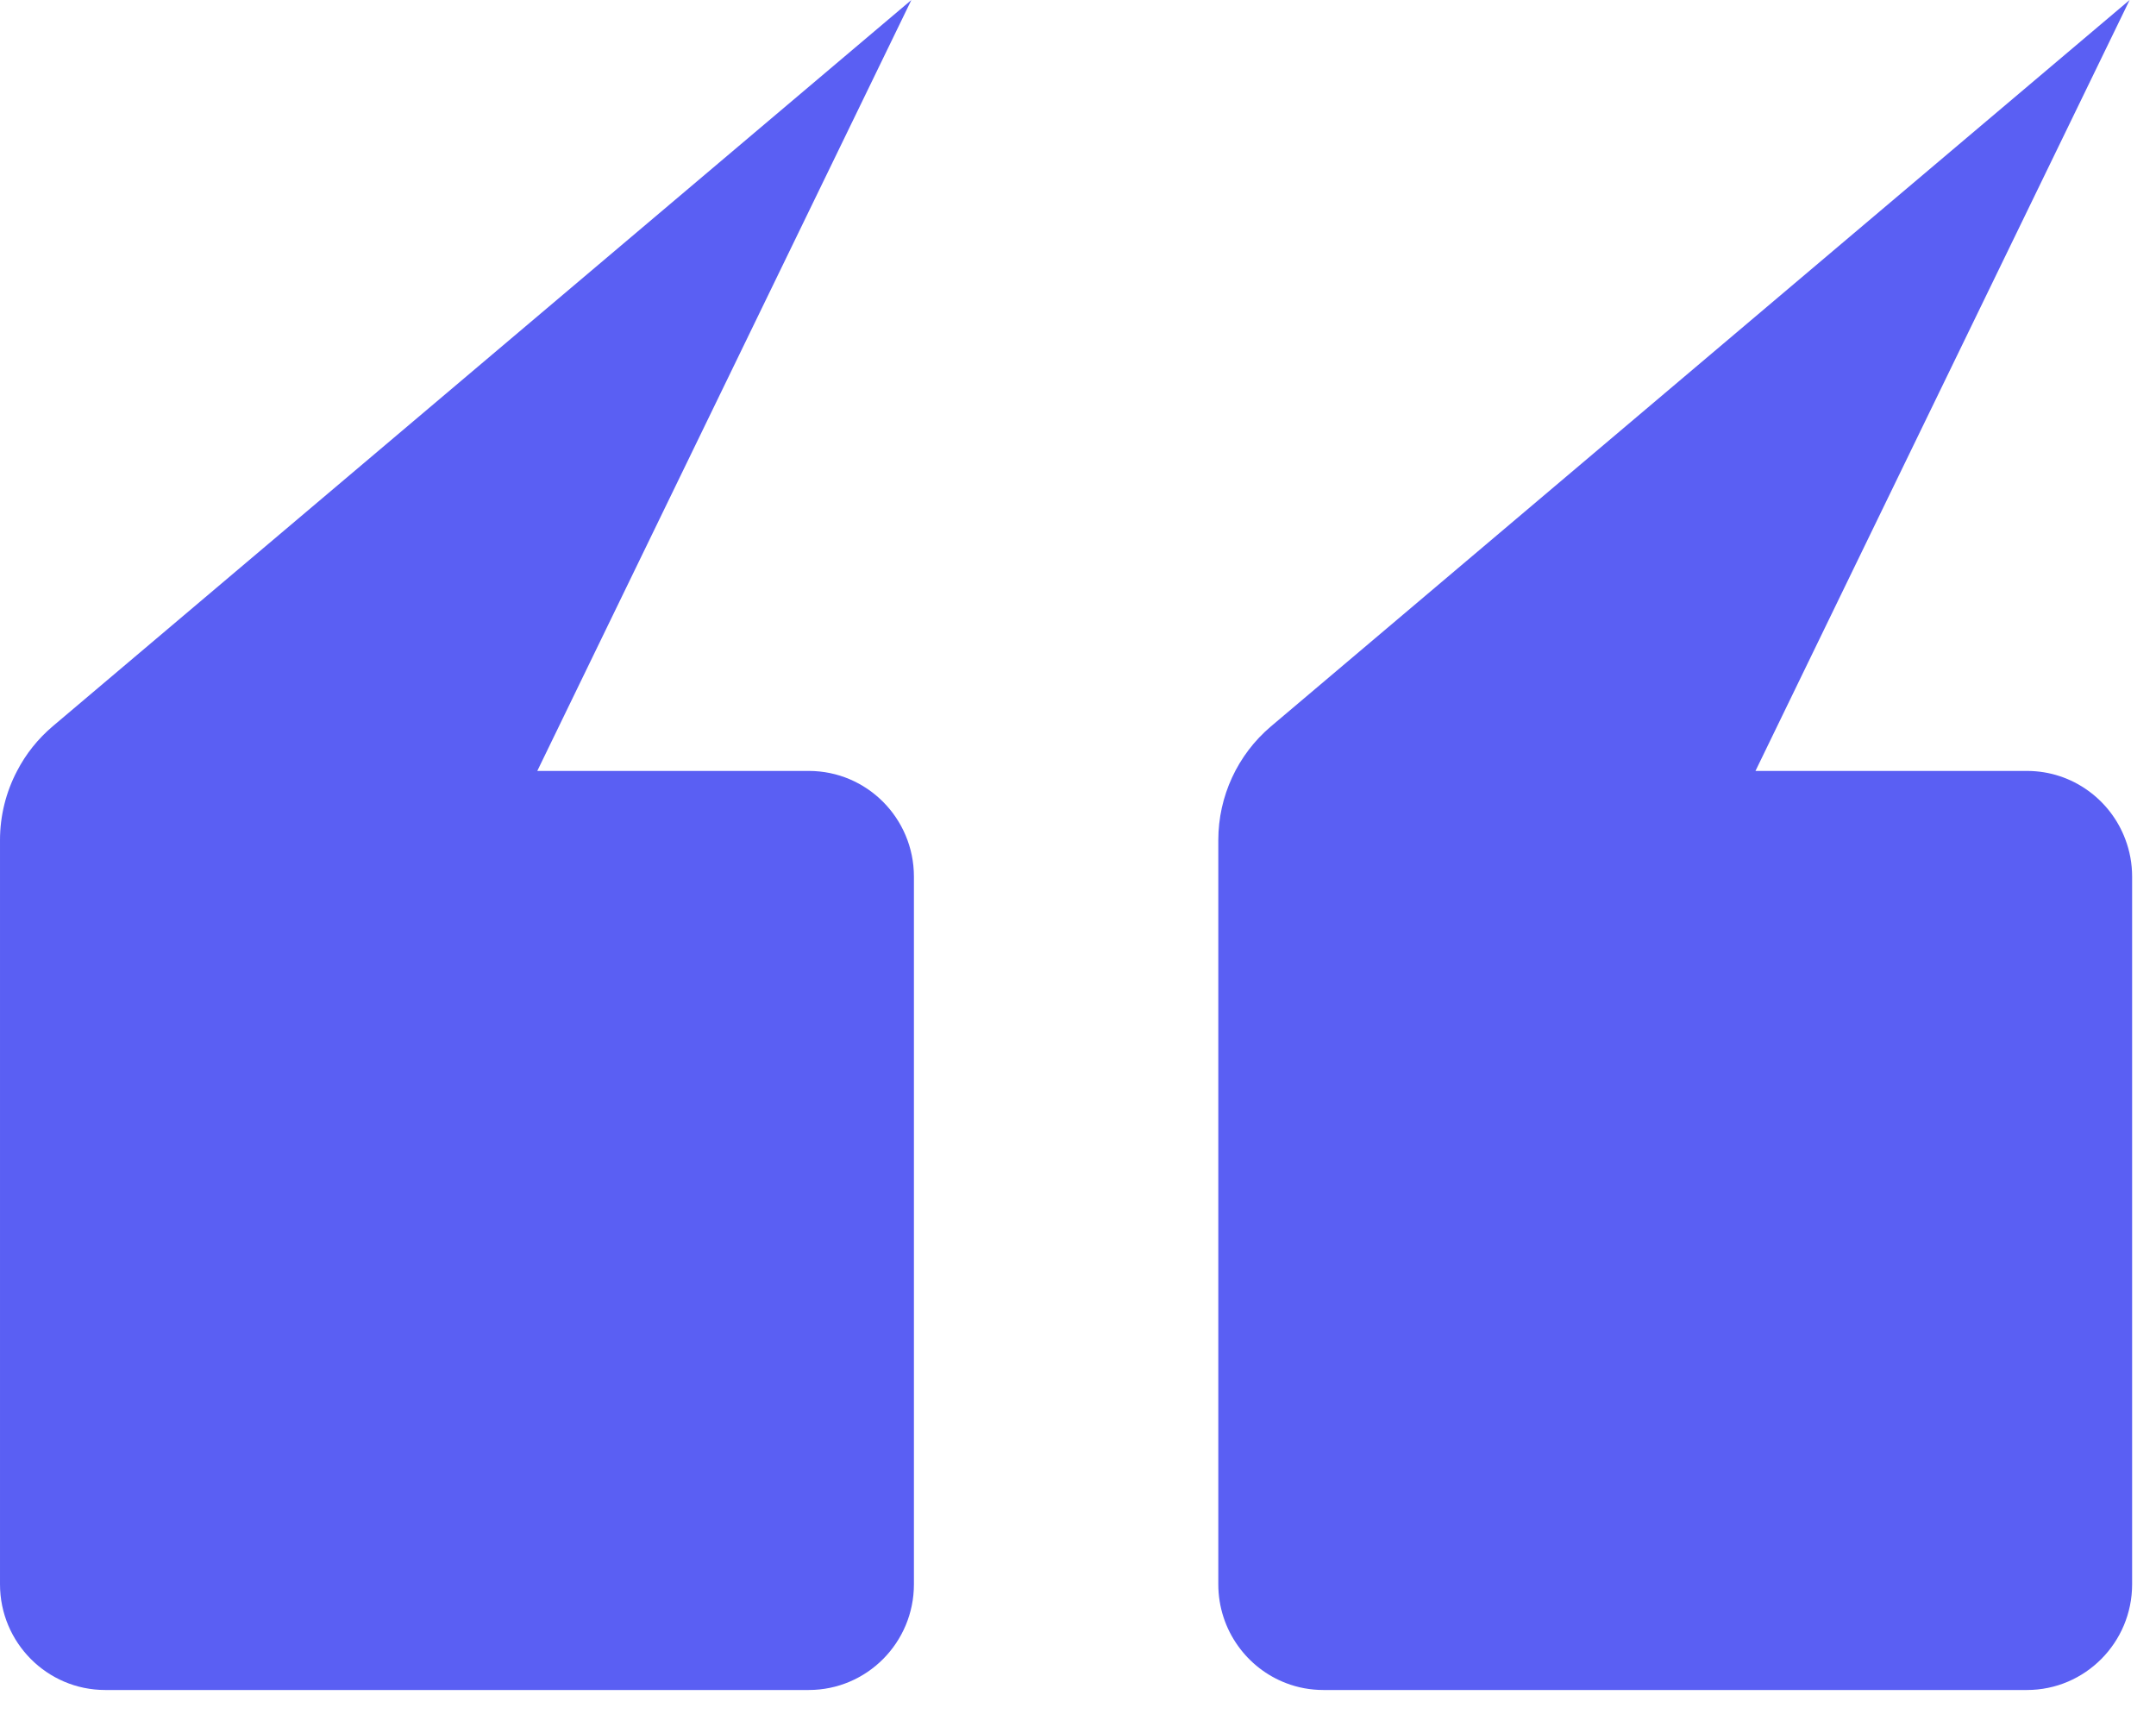 <svg width="39" height="31" viewBox="0 0 39 31" fill="none" xmlns="http://www.w3.org/2000/svg">
<path d="M14.629 13.942H9.719L16.486 0L0.953 13.135C0.686 13.362 0.467 13.636 0.309 13.942C0.108 14.324 6.10352e-05 14.753 6.10352e-05 15.194V28.651C6.10352e-05 29.706 0.852 30.563 1.903 30.563H14.629C15.681 30.563 16.532 29.706 16.532 28.651V15.854C16.532 14.798 15.681 13.942 14.629 13.942Z" fill="#5A5FF3"/>
<path d="M38.445 15.178C38.312 14.823 38.076 14.518 37.775 14.301C37.463 14.075 37.08 13.942 36.666 13.942H31.755L33.529 10.286L38.523 0L33.53 4.222L22.991 13.136C22.386 13.648 22.038 14.401 22.038 15.194V28.651C22.038 29.066 22.17 29.452 22.395 29.766C22.611 30.069 22.914 30.306 23.267 30.44C23.476 30.52 23.702 30.563 23.939 30.563H36.666C37.716 30.563 38.568 29.706 38.568 28.651V15.854C38.568 15.616 38.525 15.389 38.445 15.178V15.178Z" fill="#5A5FF3"/>
</svg>
